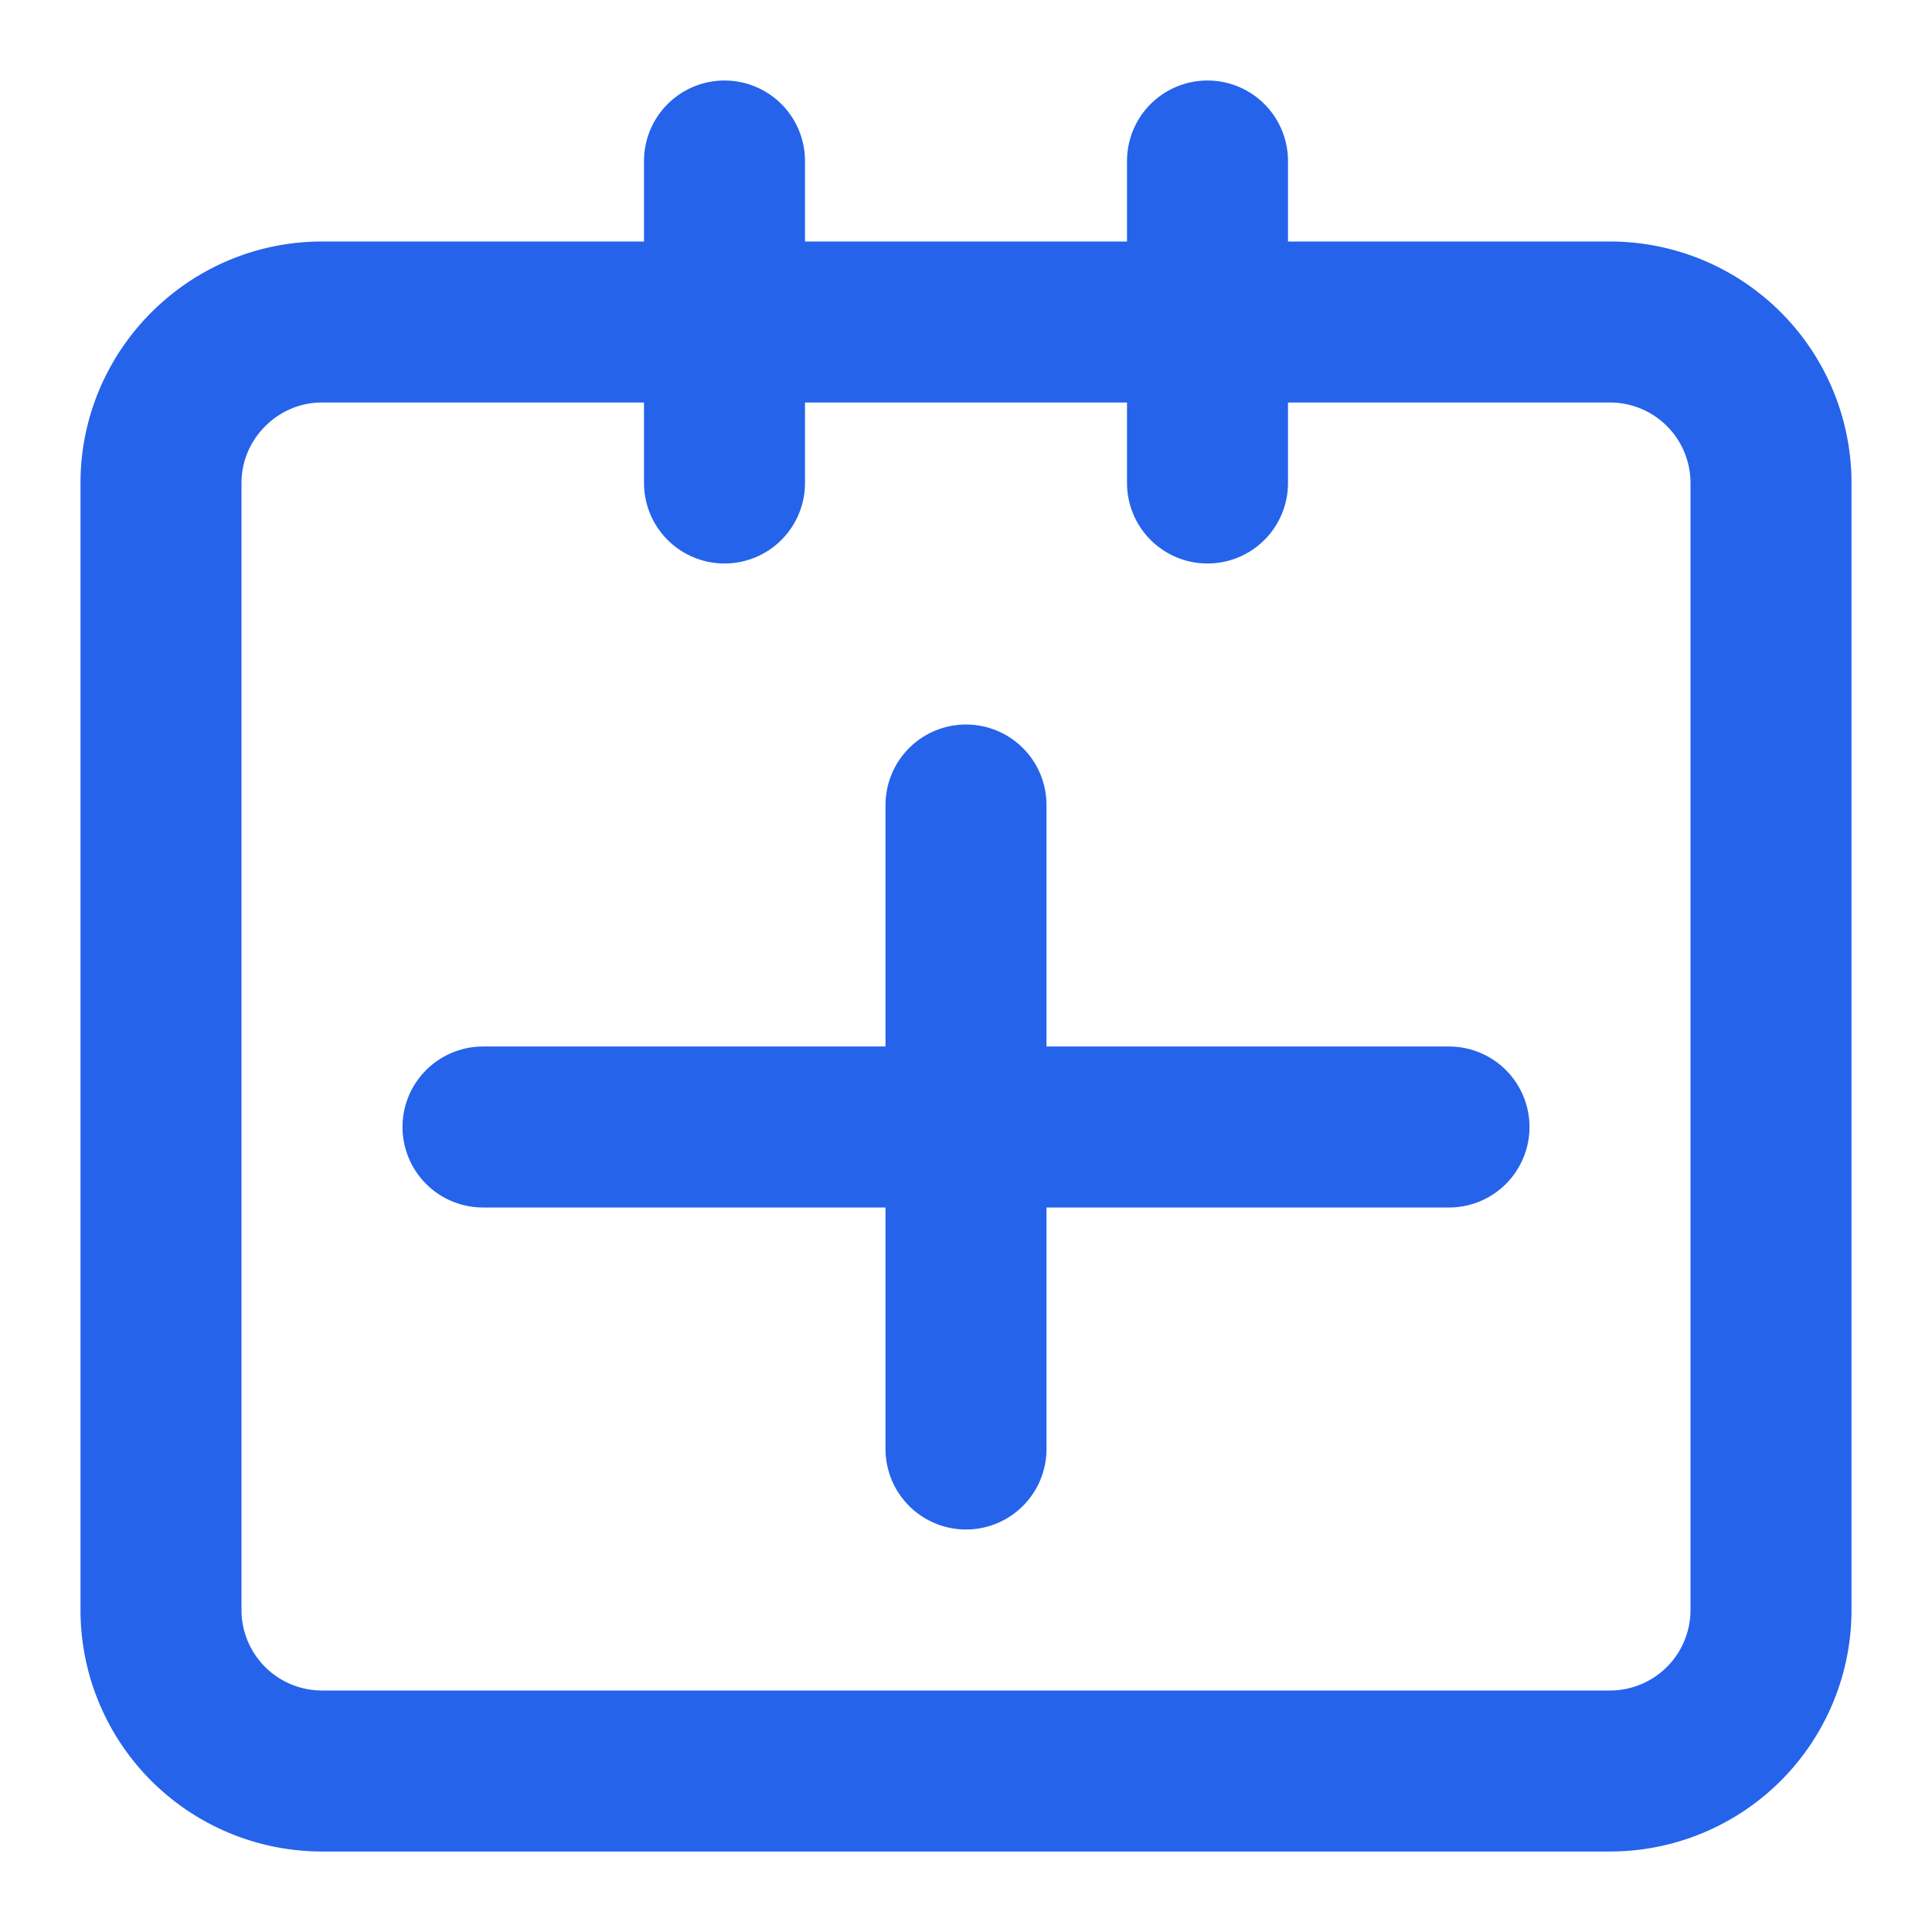 <svg xmlns="http://www.w3.org/2000/svg" width="24" height="24" viewBox="0 0 24 24" fill="none" stroke="#2563eb" stroke-width="2" stroke-linecap="round" stroke-linejoin="round">
  <path d="M20 22H4a2 2 0 0 1-2-2V6c0-1.1.9-2 2-2h16a2 2 0 0 1 2 2v14a2 2 0 0 1-2 2z" />
  <path d="M18 14H6" />
  <path d="M12 10v8" />
  <path d="M9 2v4" />
  <path d="M15 2v4" />
</svg>
